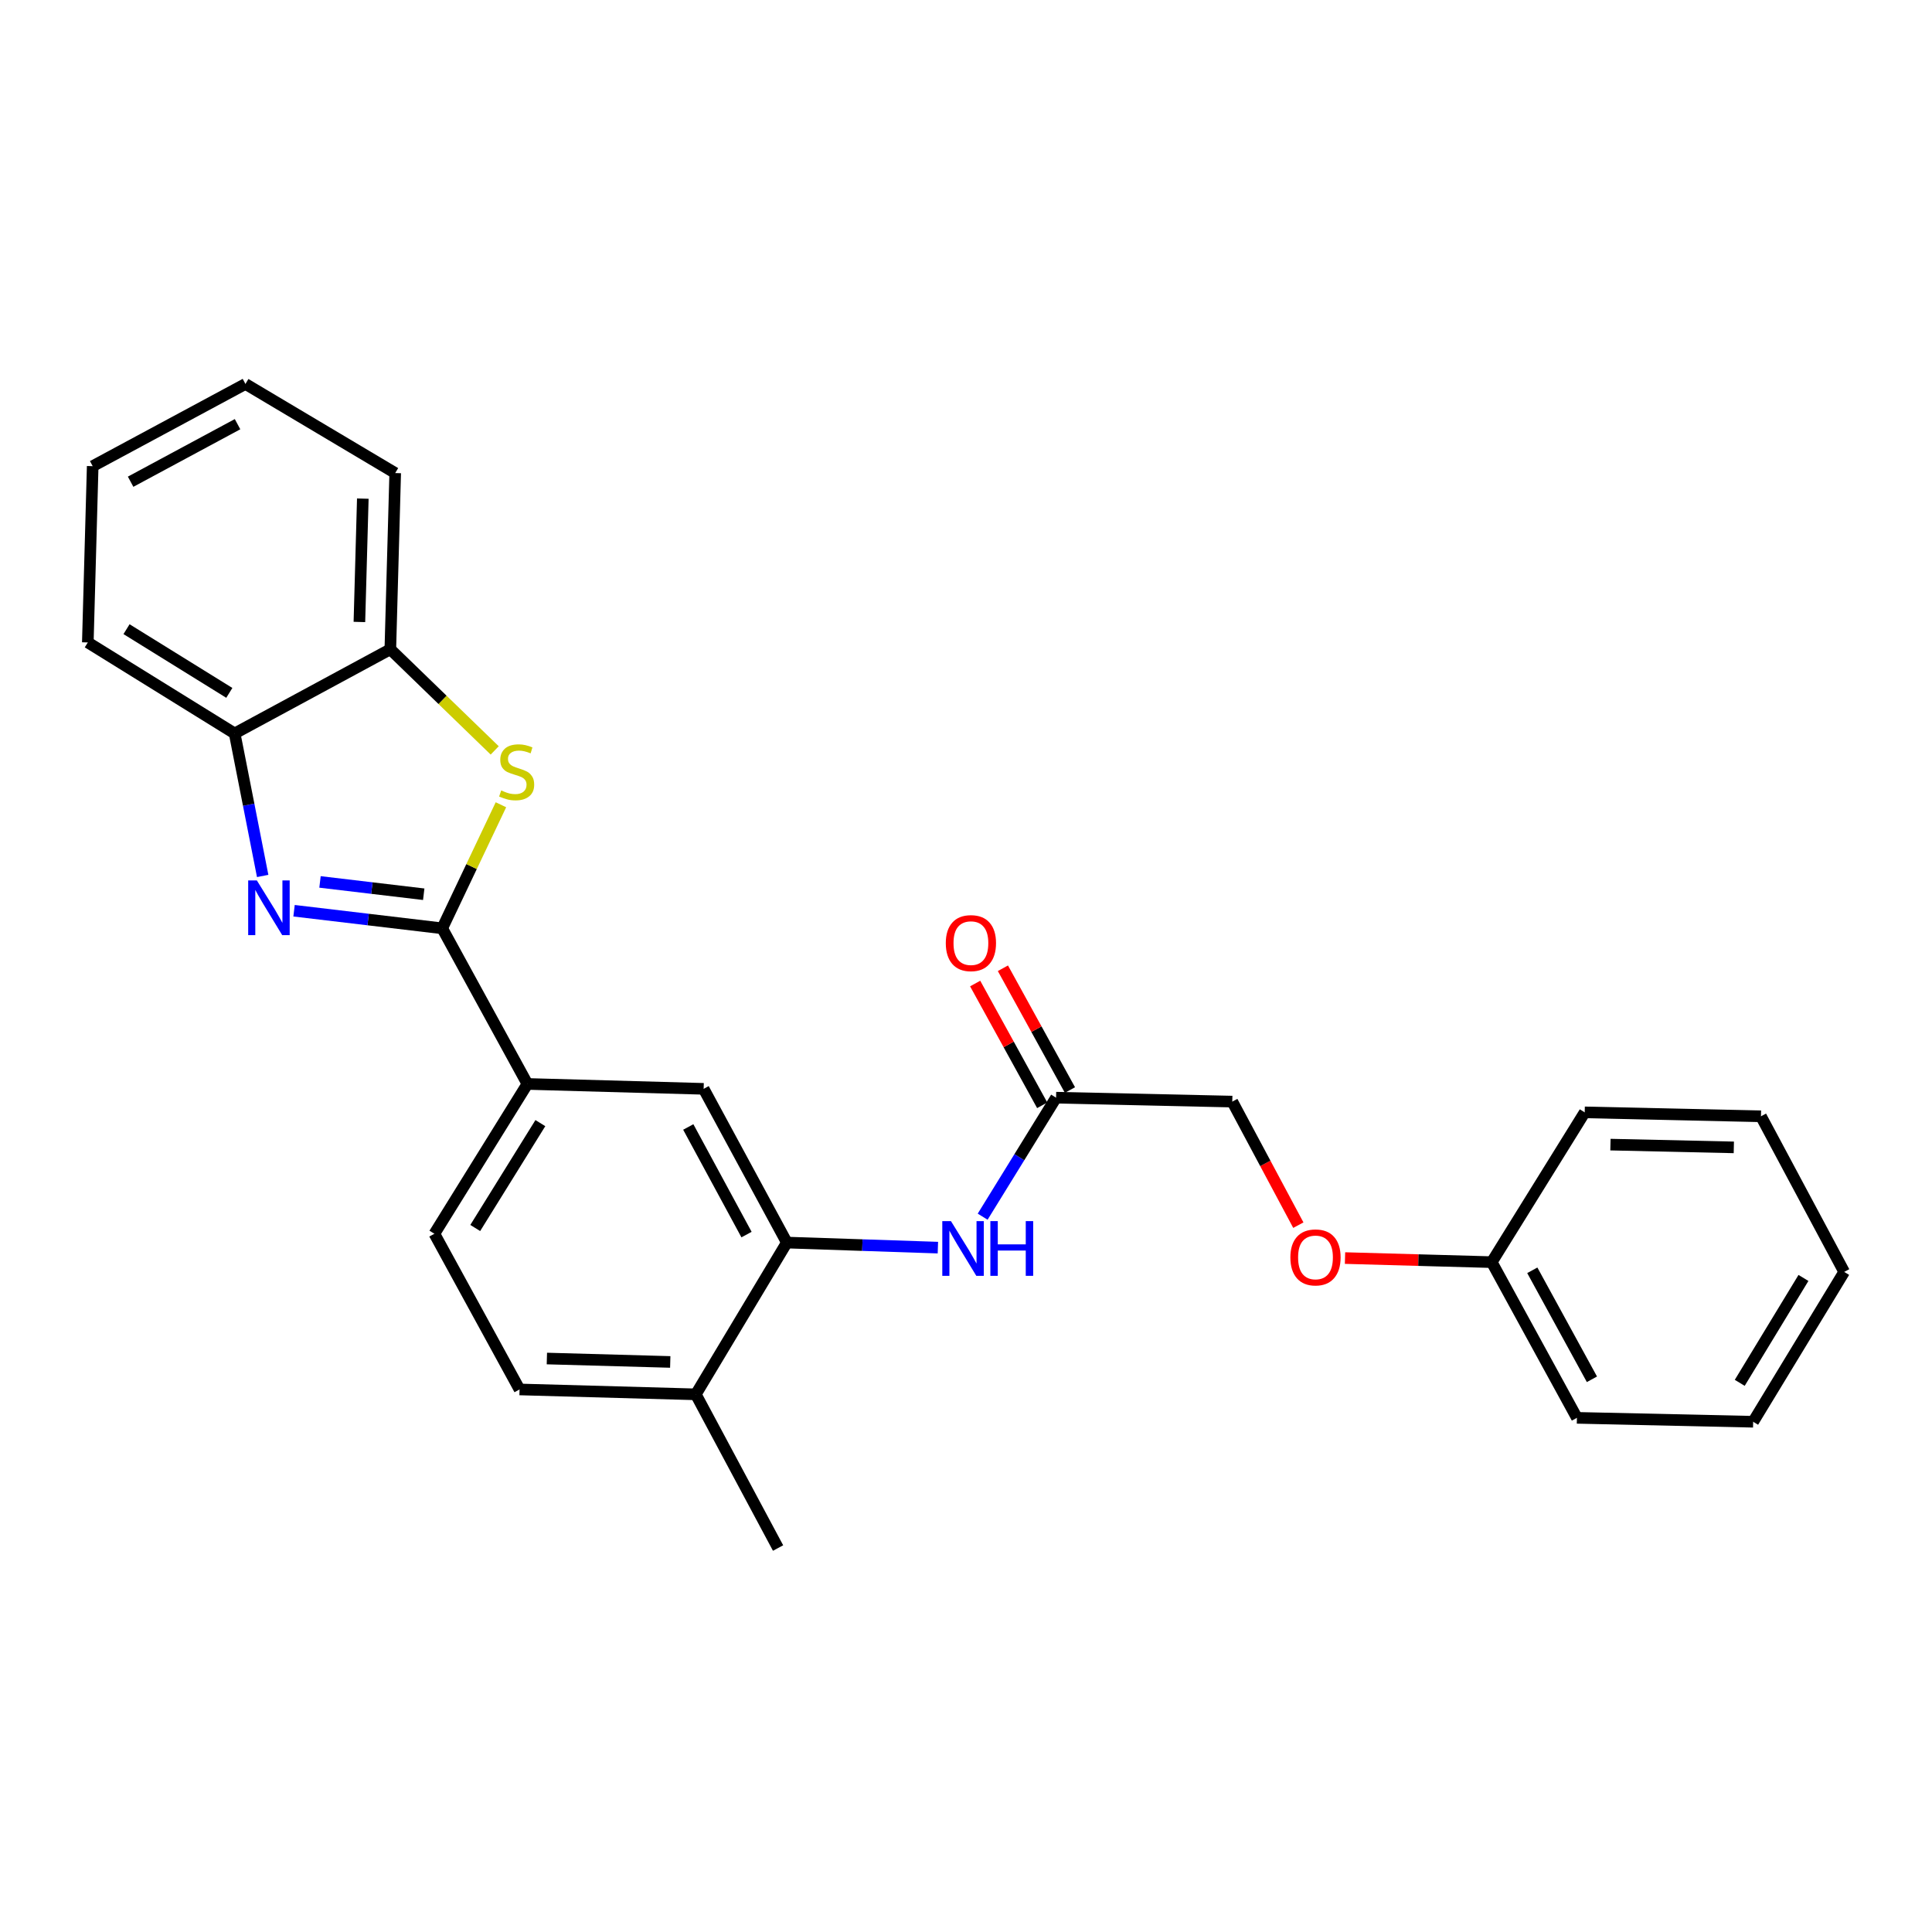 <?xml version='1.0' encoding='iso-8859-1'?>
<svg version='1.1' baseProfile='full'
              xmlns='http://www.w3.org/2000/svg'
                      xmlns:rdkit='http://www.rdkit.org/xml'
                      xmlns:xlink='http://www.w3.org/1999/xlink'
                  xml:space='preserve'
width='1000px' height='1000px' viewBox='0 0 1000 1000'>
<!-- END OF HEADER -->
<rect style='opacity:1.0;fill:#FFFFFF;stroke:none' width='1000' height='1000' x='0' y='0'> </rect>
<path class='bond-0' d='M 228.892,480.5 L 190.545,475.949' style='fill:none;fill-rule:evenodd;stroke:#000000;stroke-width:6px;stroke-linecap:butt;stroke-linejoin:miter;stroke-opacity:1' />
<path class='bond-0' d='M 190.545,475.949 L 152.198,471.397' style='fill:none;fill-rule:evenodd;stroke:#0000FF;stroke-width:6px;stroke-linecap:butt;stroke-linejoin:miter;stroke-opacity:1' />
<path class='bond-0' d='M 219.32,462.855 L 192.477,459.669' style='fill:none;fill-rule:evenodd;stroke:#000000;stroke-width:6px;stroke-linecap:butt;stroke-linejoin:miter;stroke-opacity:1' />
<path class='bond-0' d='M 192.477,459.669 L 165.634,456.483' style='fill:none;fill-rule:evenodd;stroke:#0000FF;stroke-width:6px;stroke-linecap:butt;stroke-linejoin:miter;stroke-opacity:1' />
<path class='bond-1' d='M 228.892,480.5 L 244.087,448.52' style='fill:none;fill-rule:evenodd;stroke:#000000;stroke-width:6px;stroke-linecap:butt;stroke-linejoin:miter;stroke-opacity:1' />
<path class='bond-1' d='M 244.087,448.52 L 259.281,416.539' style='fill:none;fill-rule:evenodd;stroke:#CCCC00;stroke-width:6px;stroke-linecap:butt;stroke-linejoin:miter;stroke-opacity:1' />
<path class='bond-3' d='M 228.892,480.5 L 272.982,561.049' style='fill:none;fill-rule:evenodd;stroke:#000000;stroke-width:6px;stroke-linecap:butt;stroke-linejoin:miter;stroke-opacity:1' />
<path class='bond-4' d='M 135.963,453.395 L 128.711,416.514' style='fill:none;fill-rule:evenodd;stroke:#0000FF;stroke-width:6px;stroke-linecap:butt;stroke-linejoin:miter;stroke-opacity:1' />
<path class='bond-4' d='M 128.711,416.514 L 121.458,379.633' style='fill:none;fill-rule:evenodd;stroke:#000000;stroke-width:6px;stroke-linecap:butt;stroke-linejoin:miter;stroke-opacity:1' />
<path class='bond-5' d='M 256.061,388.412 L 229.048,362.237' style='fill:none;fill-rule:evenodd;stroke:#CCCC00;stroke-width:6px;stroke-linecap:butt;stroke-linejoin:miter;stroke-opacity:1' />
<path class='bond-5' d='M 229.048,362.237 L 202.034,336.062' style='fill:none;fill-rule:evenodd;stroke:#000000;stroke-width:6px;stroke-linecap:butt;stroke-linejoin:miter;stroke-opacity:1' />
<path class='bond-2' d='M 407.275,643.154 L 364.205,563.581' style='fill:none;fill-rule:evenodd;stroke:#000000;stroke-width:6px;stroke-linecap:butt;stroke-linejoin:miter;stroke-opacity:1' />
<path class='bond-2' d='M 386.397,639.022 L 356.248,583.32' style='fill:none;fill-rule:evenodd;stroke:#000000;stroke-width:6px;stroke-linecap:butt;stroke-linejoin:miter;stroke-opacity:1' />
<path class='bond-6' d='M 407.275,643.154 L 446.362,644.462' style='fill:none;fill-rule:evenodd;stroke:#000000;stroke-width:6px;stroke-linecap:butt;stroke-linejoin:miter;stroke-opacity:1' />
<path class='bond-6' d='M 446.362,644.462 L 485.449,645.77' style='fill:none;fill-rule:evenodd;stroke:#0000FF;stroke-width:6px;stroke-linecap:butt;stroke-linejoin:miter;stroke-opacity:1' />
<path class='bond-27' d='M 407.275,643.154 L 360.152,721.708' style='fill:none;fill-rule:evenodd;stroke:#000000;stroke-width:6px;stroke-linecap:butt;stroke-linejoin:miter;stroke-opacity:1' />
<path class='bond-7' d='M 272.982,561.049 L 364.205,563.581' style='fill:none;fill-rule:evenodd;stroke:#000000;stroke-width:6px;stroke-linecap:butt;stroke-linejoin:miter;stroke-opacity:1' />
<path class='bond-10' d='M 272.982,561.049 L 224.839,638.591' style='fill:none;fill-rule:evenodd;stroke:#000000;stroke-width:6px;stroke-linecap:butt;stroke-linejoin:miter;stroke-opacity:1' />
<path class='bond-10' d='M 279.689,581.327 L 245.988,635.607' style='fill:none;fill-rule:evenodd;stroke:#000000;stroke-width:6px;stroke-linecap:butt;stroke-linejoin:miter;stroke-opacity:1' />
<path class='bond-16' d='M 121.458,379.633 L 45.455,332.528' style='fill:none;fill-rule:evenodd;stroke:#000000;stroke-width:6px;stroke-linecap:butt;stroke-linejoin:miter;stroke-opacity:1' />
<path class='bond-16' d='M 118.694,358.633 L 65.491,325.659' style='fill:none;fill-rule:evenodd;stroke:#000000;stroke-width:6px;stroke-linecap:butt;stroke-linejoin:miter;stroke-opacity:1' />
<path class='bond-26' d='M 121.458,379.633 L 202.034,336.062' style='fill:none;fill-rule:evenodd;stroke:#000000;stroke-width:6px;stroke-linecap:butt;stroke-linejoin:miter;stroke-opacity:1' />
<path class='bond-17' d='M 202.034,336.062 L 204.556,244.858' style='fill:none;fill-rule:evenodd;stroke:#000000;stroke-width:6px;stroke-linecap:butt;stroke-linejoin:miter;stroke-opacity:1' />
<path class='bond-17' d='M 186.024,321.928 L 187.79,258.085' style='fill:none;fill-rule:evenodd;stroke:#000000;stroke-width:6px;stroke-linecap:butt;stroke-linejoin:miter;stroke-opacity:1' />
<path class='bond-8' d='M 508.62,629.753 L 527.621,598.953' style='fill:none;fill-rule:evenodd;stroke:#0000FF;stroke-width:6px;stroke-linecap:butt;stroke-linejoin:miter;stroke-opacity:1' />
<path class='bond-8' d='M 527.621,598.953 L 546.622,568.153' style='fill:none;fill-rule:evenodd;stroke:#000000;stroke-width:6px;stroke-linecap:butt;stroke-linejoin:miter;stroke-opacity:1' />
<path class='bond-11' d='M 553.803,564.2 L 536.454,532.685' style='fill:none;fill-rule:evenodd;stroke:#000000;stroke-width:6px;stroke-linecap:butt;stroke-linejoin:miter;stroke-opacity:1' />
<path class='bond-11' d='M 536.454,532.685 L 519.105,501.17' style='fill:none;fill-rule:evenodd;stroke:#FF0000;stroke-width:6px;stroke-linecap:butt;stroke-linejoin:miter;stroke-opacity:1' />
<path class='bond-11' d='M 539.441,572.106 L 522.093,540.591' style='fill:none;fill-rule:evenodd;stroke:#000000;stroke-width:6px;stroke-linecap:butt;stroke-linejoin:miter;stroke-opacity:1' />
<path class='bond-11' d='M 522.093,540.591 L 504.744,509.076' style='fill:none;fill-rule:evenodd;stroke:#FF0000;stroke-width:6px;stroke-linecap:butt;stroke-linejoin:miter;stroke-opacity:1' />
<path class='bond-14' d='M 546.622,568.153 L 637.826,570.184' style='fill:none;fill-rule:evenodd;stroke:#000000;stroke-width:6px;stroke-linecap:butt;stroke-linejoin:miter;stroke-opacity:1' />
<path class='bond-9' d='M 360.152,721.708 L 268.92,719.176' style='fill:none;fill-rule:evenodd;stroke:#000000;stroke-width:6px;stroke-linecap:butt;stroke-linejoin:miter;stroke-opacity:1' />
<path class='bond-9' d='M 346.922,704.941 L 283.06,703.168' style='fill:none;fill-rule:evenodd;stroke:#000000;stroke-width:6px;stroke-linecap:butt;stroke-linejoin:miter;stroke-opacity:1' />
<path class='bond-18' d='M 360.152,721.708 L 402.73,801.263' style='fill:none;fill-rule:evenodd;stroke:#000000;stroke-width:6px;stroke-linecap:butt;stroke-linejoin:miter;stroke-opacity:1' />
<path class='bond-12' d='M 224.839,638.591 L 268.92,719.176' style='fill:none;fill-rule:evenodd;stroke:#000000;stroke-width:6px;stroke-linecap:butt;stroke-linejoin:miter;stroke-opacity:1' />
<path class='bond-13' d='M 672.02,634.146 L 654.923,602.165' style='fill:none;fill-rule:evenodd;stroke:#FF0000;stroke-width:6px;stroke-linecap:butt;stroke-linejoin:miter;stroke-opacity:1' />
<path class='bond-13' d='M 654.923,602.165 L 637.826,570.184' style='fill:none;fill-rule:evenodd;stroke:#000000;stroke-width:6px;stroke-linecap:butt;stroke-linejoin:miter;stroke-opacity:1' />
<path class='bond-15' d='M 696.178,651.174 L 734.148,652.228' style='fill:none;fill-rule:evenodd;stroke:#FF0000;stroke-width:6px;stroke-linecap:butt;stroke-linejoin:miter;stroke-opacity:1' />
<path class='bond-15' d='M 734.148,652.228 L 772.119,653.282' style='fill:none;fill-rule:evenodd;stroke:#000000;stroke-width:6px;stroke-linecap:butt;stroke-linejoin:miter;stroke-opacity:1' />
<path class='bond-19' d='M 772.119,653.282 L 816.209,733.876' style='fill:none;fill-rule:evenodd;stroke:#000000;stroke-width:6px;stroke-linecap:butt;stroke-linejoin:miter;stroke-opacity:1' />
<path class='bond-19' d='M 793.115,657.503 L 823.978,713.919' style='fill:none;fill-rule:evenodd;stroke:#000000;stroke-width:6px;stroke-linecap:butt;stroke-linejoin:miter;stroke-opacity:1' />
<path class='bond-20' d='M 772.119,653.282 L 820.244,575.758' style='fill:none;fill-rule:evenodd;stroke:#000000;stroke-width:6px;stroke-linecap:butt;stroke-linejoin:miter;stroke-opacity:1' />
<path class='bond-22' d='M 45.455,332.528 L 47.977,241.288' style='fill:none;fill-rule:evenodd;stroke:#000000;stroke-width:6px;stroke-linecap:butt;stroke-linejoin:miter;stroke-opacity:1' />
<path class='bond-21' d='M 204.556,244.858 L 127.041,198.737' style='fill:none;fill-rule:evenodd;stroke:#000000;stroke-width:6px;stroke-linecap:butt;stroke-linejoin:miter;stroke-opacity:1' />
<path class='bond-24' d='M 816.209,733.876 L 907.431,735.898' style='fill:none;fill-rule:evenodd;stroke:#000000;stroke-width:6px;stroke-linecap:butt;stroke-linejoin:miter;stroke-opacity:1' />
<path class='bond-23' d='M 820.244,575.758 L 911.475,577.798' style='fill:none;fill-rule:evenodd;stroke:#000000;stroke-width:6px;stroke-linecap:butt;stroke-linejoin:miter;stroke-opacity:1' />
<path class='bond-23' d='M 833.562,592.453 L 897.424,593.881' style='fill:none;fill-rule:evenodd;stroke:#000000;stroke-width:6px;stroke-linecap:butt;stroke-linejoin:miter;stroke-opacity:1' />
<path class='bond-28' d='M 127.041,198.737 L 47.977,241.288' style='fill:none;fill-rule:evenodd;stroke:#000000;stroke-width:6px;stroke-linecap:butt;stroke-linejoin:miter;stroke-opacity:1' />
<path class='bond-28' d='M 122.951,219.555 L 67.606,249.341' style='fill:none;fill-rule:evenodd;stroke:#000000;stroke-width:6px;stroke-linecap:butt;stroke-linejoin:miter;stroke-opacity:1' />
<path class='bond-25' d='M 911.475,577.798 L 954.545,658.337' style='fill:none;fill-rule:evenodd;stroke:#000000;stroke-width:6px;stroke-linecap:butt;stroke-linejoin:miter;stroke-opacity:1' />
<path class='bond-29' d='M 907.431,735.898 L 954.545,658.337' style='fill:none;fill-rule:evenodd;stroke:#000000;stroke-width:6px;stroke-linecap:butt;stroke-linejoin:miter;stroke-opacity:1' />
<path class='bond-29' d='M 900.487,715.752 L 933.467,661.46' style='fill:none;fill-rule:evenodd;stroke:#000000;stroke-width:6px;stroke-linecap:butt;stroke-linejoin:miter;stroke-opacity:1' />
<path  class='atom-1' d='M 132.94 455.694
L 142.22 470.694
Q 143.14 472.174, 144.62 474.854
Q 146.1 477.534, 146.18 477.694
L 146.18 455.694
L 149.94 455.694
L 149.94 484.014
L 146.06 484.014
L 136.1 467.614
Q 134.94 465.694, 133.7 463.494
Q 132.5 461.294, 132.14 460.614
L 132.14 484.014
L 128.46 484.014
L 128.46 455.694
L 132.94 455.694
' fill='#0000FF'/>
<path  class='atom-2' d='M 259.418 409.135
Q 259.738 409.255, 261.058 409.815
Q 262.378 410.375, 263.818 410.735
Q 265.298 411.055, 266.738 411.055
Q 269.418 411.055, 270.978 409.775
Q 272.538 408.455, 272.538 406.175
Q 272.538 404.615, 271.738 403.655
Q 270.978 402.695, 269.778 402.175
Q 268.578 401.655, 266.578 401.055
Q 264.058 400.295, 262.538 399.575
Q 261.058 398.855, 259.978 397.335
Q 258.938 395.815, 258.938 393.255
Q 258.938 389.695, 261.338 387.495
Q 263.778 385.295, 268.578 385.295
Q 271.858 385.295, 275.578 386.855
L 274.658 389.935
Q 271.258 388.535, 268.698 388.535
Q 265.938 388.535, 264.418 389.695
Q 262.898 390.815, 262.938 392.775
Q 262.938 394.295, 263.698 395.215
Q 264.498 396.135, 265.618 396.655
Q 266.778 397.175, 268.698 397.775
Q 271.258 398.575, 272.778 399.375
Q 274.298 400.175, 275.378 401.815
Q 276.498 403.415, 276.498 406.175
Q 276.498 410.095, 273.858 412.215
Q 271.258 414.295, 266.898 414.295
Q 264.378 414.295, 262.458 413.735
Q 260.578 413.215, 258.338 412.295
L 259.418 409.135
' fill='#CCCC00'/>
<path  class='atom-7' d='M 492.21 632.045
L 501.49 647.045
Q 502.41 648.525, 503.89 651.205
Q 505.37 653.885, 505.45 654.045
L 505.45 632.045
L 509.21 632.045
L 509.21 660.365
L 505.33 660.365
L 495.37 643.965
Q 494.21 642.045, 492.97 639.845
Q 491.77 637.645, 491.41 636.965
L 491.41 660.365
L 487.73 660.365
L 487.73 632.045
L 492.21 632.045
' fill='#0000FF'/>
<path  class='atom-7' d='M 512.61 632.045
L 516.45 632.045
L 516.45 644.085
L 530.93 644.085
L 530.93 632.045
L 534.77 632.045
L 534.77 660.365
L 530.93 660.365
L 530.93 647.285
L 516.45 647.285
L 516.45 660.365
L 512.61 660.365
L 512.61 632.045
' fill='#0000FF'/>
<path  class='atom-12' d='M 489.541 488.158
Q 489.541 481.358, 492.901 477.558
Q 496.261 473.758, 502.541 473.758
Q 508.821 473.758, 512.181 477.558
Q 515.541 481.358, 515.541 488.158
Q 515.541 495.038, 512.141 498.958
Q 508.741 502.838, 502.541 502.838
Q 496.301 502.838, 492.901 498.958
Q 489.541 495.078, 489.541 488.158
M 502.541 499.638
Q 506.861 499.638, 509.181 496.758
Q 511.541 493.838, 511.541 488.158
Q 511.541 482.598, 509.181 479.798
Q 506.861 476.958, 502.541 476.958
Q 498.221 476.958, 495.861 479.758
Q 493.541 482.558, 493.541 488.158
Q 493.541 493.878, 495.861 496.758
Q 498.221 499.638, 502.541 499.638
' fill='#FF0000'/>
<path  class='atom-14' d='M 667.896 650.83
Q 667.896 644.03, 671.256 640.23
Q 674.616 636.43, 680.896 636.43
Q 687.176 636.43, 690.536 640.23
Q 693.896 644.03, 693.896 650.83
Q 693.896 657.71, 690.496 661.63
Q 687.096 665.51, 680.896 665.51
Q 674.656 665.51, 671.256 661.63
Q 667.896 657.75, 667.896 650.83
M 680.896 662.31
Q 685.216 662.31, 687.536 659.43
Q 689.896 656.51, 689.896 650.83
Q 689.896 645.27, 687.536 642.47
Q 685.216 639.63, 680.896 639.63
Q 676.576 639.63, 674.216 642.43
Q 671.896 645.23, 671.896 650.83
Q 671.896 656.55, 674.216 659.43
Q 676.576 662.31, 680.896 662.31
' fill='#FF0000'/>
</svg>
